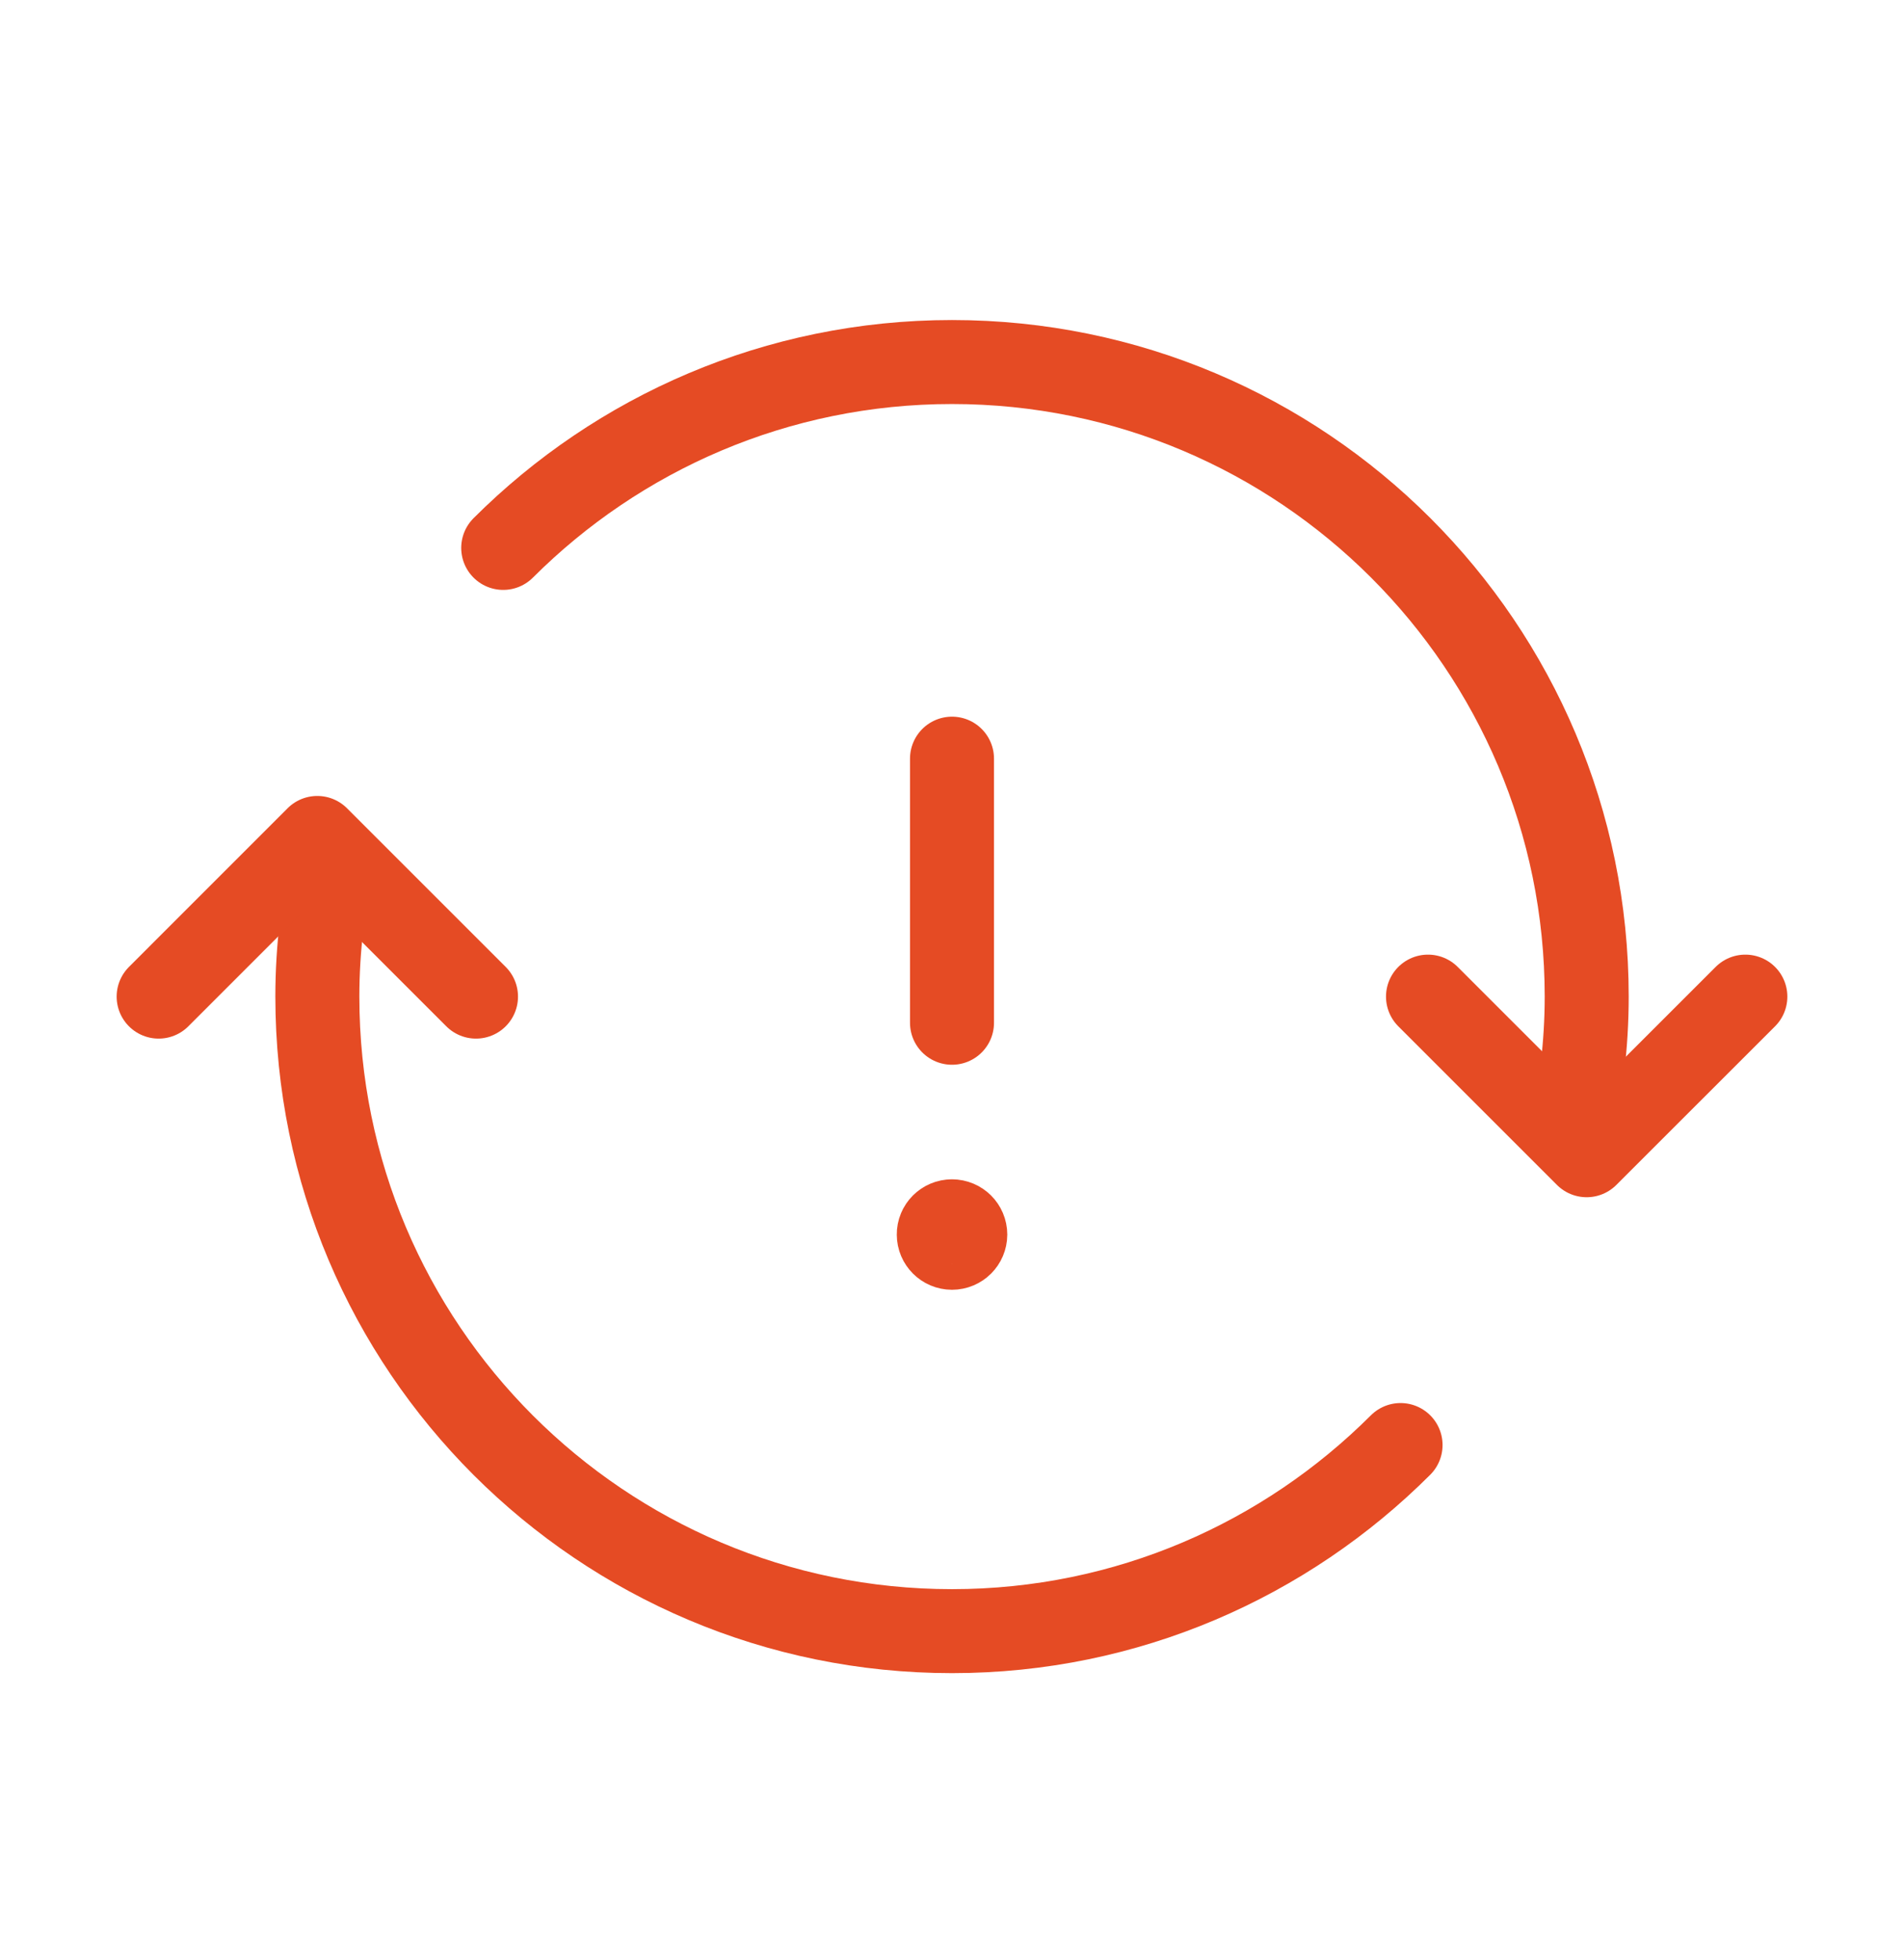 <svg xmlns="http://www.w3.org/2000/svg" width="34" height="35" viewBox="0 0 34 35" fill="none"><path d="M17 18.267V13.55" stroke="#E54B24" stroke-width="1.5" stroke-linecap="round" stroke-linejoin="round"></path><path d="M16.999 21.813C16.869 21.813 16.762 21.919 16.764 22.05C16.764 22.18 16.87 22.286 17 22.286C17.131 22.286 17.237 22.18 17.237 22.05C17.237 21.919 17.131 21.813 16.999 21.813" stroke="#E54B24" stroke-width="1.5" stroke-linecap="round" stroke-linejoin="round"></path><path d="M25.01 25.809C22.959 27.859 20.13 29.133 17 29.133C10.742 29.133 5.667 24.058 5.667 17.8C5.667 16.938 5.772 16.102 5.953 15.296" stroke="#E54B24" stroke-width="1.5" stroke-linecap="round" stroke-linejoin="round"></path><path d="M2.833 17.8L5.666 14.966L8.5 17.8" stroke="#E54B24" stroke-width="1.5" stroke-linecap="round" stroke-linejoin="round"></path><path d="M31.167 17.8L28.333 20.633L25.5 17.8" stroke="#E54B24" stroke-width="1.5" stroke-linecap="round" stroke-linejoin="round"></path><path d="M8.986 9.786C11.038 7.736 13.871 6.466 17 6.466C23.259 6.466 28.334 11.541 28.334 17.8C28.334 18.661 28.229 19.497 28.048 20.303" stroke="#E54B24" stroke-width="1.5" stroke-linecap="round" stroke-linejoin="round"></path></svg>